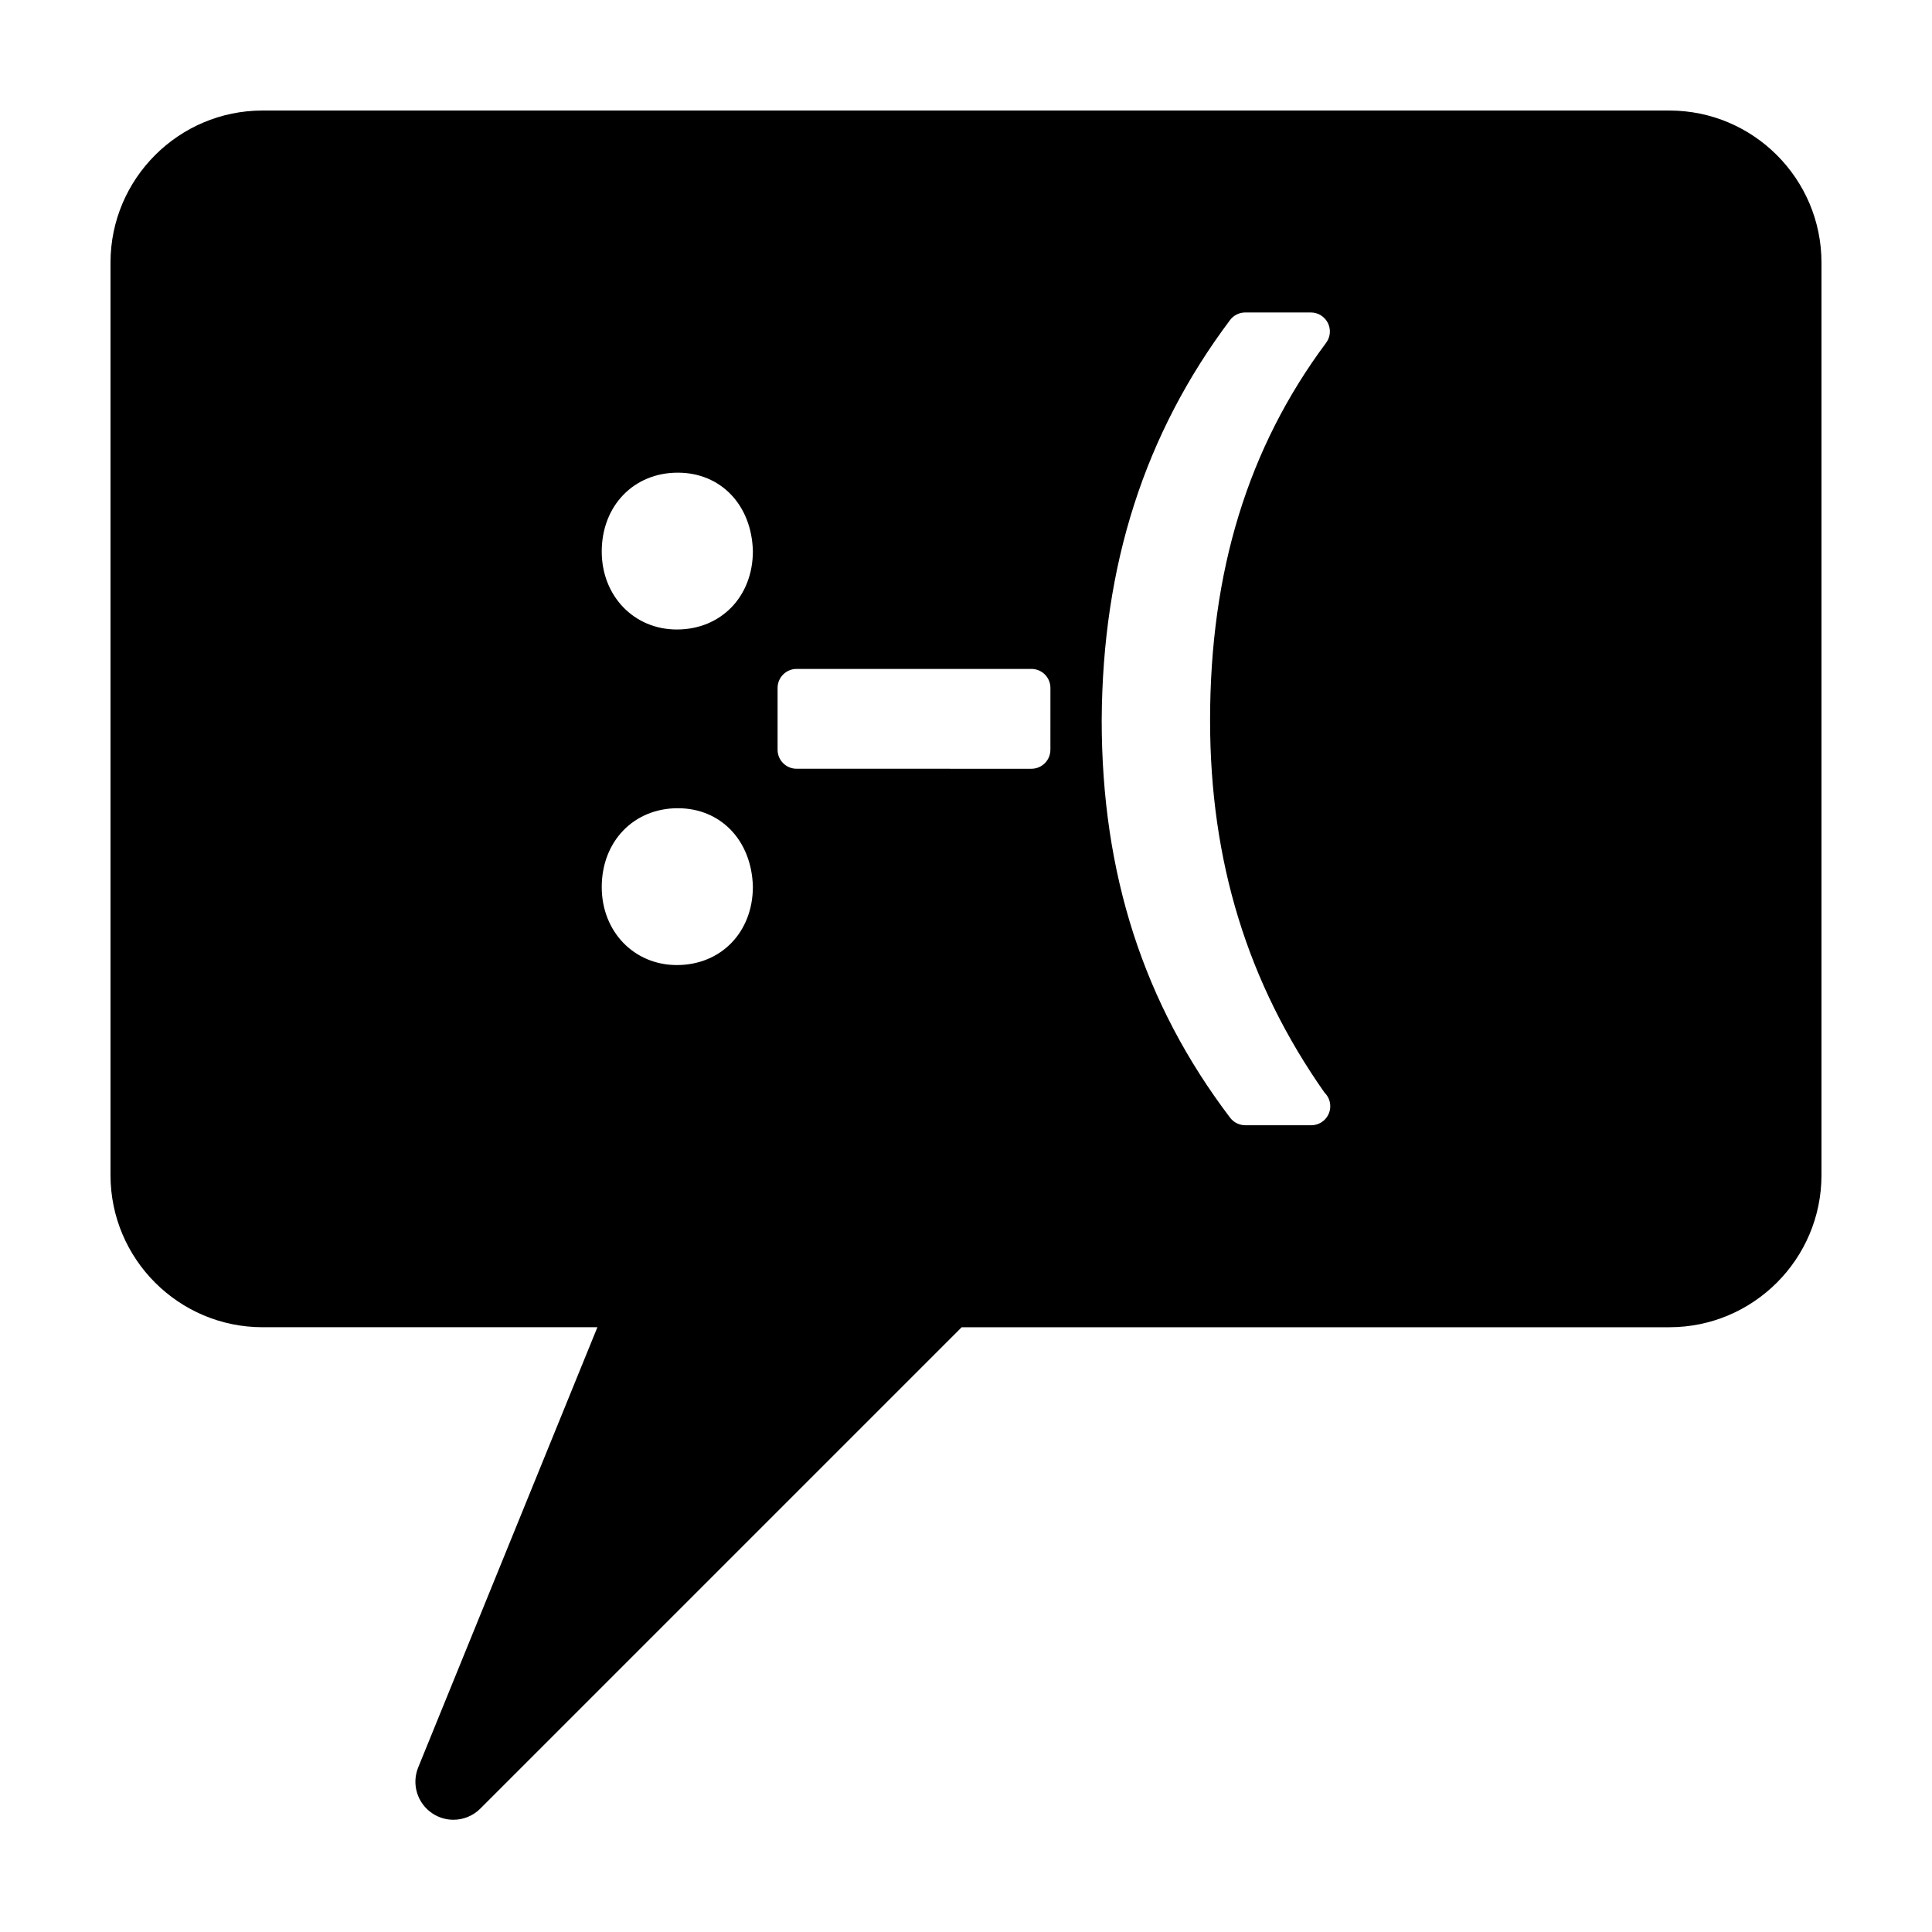 <?xml version="1.0" encoding="UTF-8"?>
<!-- Uploaded to: SVG Repo, www.svgrepo.com, Generator: SVG Repo Mixer Tools -->
<svg fill="#000000" width="800px" height="800px" version="1.1" viewBox="144 144 512 512" xmlns="http://www.w3.org/2000/svg">
 <path d="m586.41 173.29h-372.82c-22.223 0-40.305 18.082-40.305 40.305v241.83c0 22.223 18.082 40.305 40.305 40.305h88.727l-47.488 116.65c-1.809 4.445-0.23 9.543 3.762 12.191 1.699 1.133 3.641 1.684 5.566 1.684 2.602 0 5.18-1.004 7.129-2.953l127.57-127.57h187.55c22.223 0 40.305-18.082 40.305-40.305v-241.83c0-22.223-18.078-40.305-40.305-40.305zm-263.04 226.46c-11.348 0-19.902-8.883-19.902-20.66 0-12.113 8.48-20.902 20.152-20.902 11.391 0 19.574 8.539 19.902 20.766 0 12.113-8.473 20.797-20.152 20.797zm0-88.926c-11.348 0-19.902-8.883-19.902-20.656 0-12.117 8.48-20.906 20.152-20.906 11.391 0 19.574 8.539 19.902 20.773 0 12.098-8.473 20.789-20.152 20.789zm98.996 31.867c0 2.785-2.246 5.039-5.039 5.039l-62.219-0.004c-2.781 0-5.039-2.254-5.039-5.039v-16.375c0-2.781 2.258-5.039 5.039-5.039h62.227c2.793 0 5.039 2.258 5.039 5.039l-0.004 16.379zm69.129 99.508h-0.102-17.387c-1.57 0-3.059-0.734-4.016-1.996-22.898-30.164-34.027-64.625-34.027-105.32 0.207-41.145 11.336-75.828 34.008-106.06 0.945-1.27 2.445-2.016 4.035-2.016h17.387c1.898 0 3.641 1.078 4.504 2.781 0.855 1.703 0.68 3.738-0.469 5.269-20.68 27.773-30.746 60.492-30.746 100.03 0 37.367 9.926 69.656 30.336 98.676 0.941 0.918 1.516 2.195 1.516 3.602-0.004 2.785-2.254 5.035-5.039 5.035z"/>
</svg>